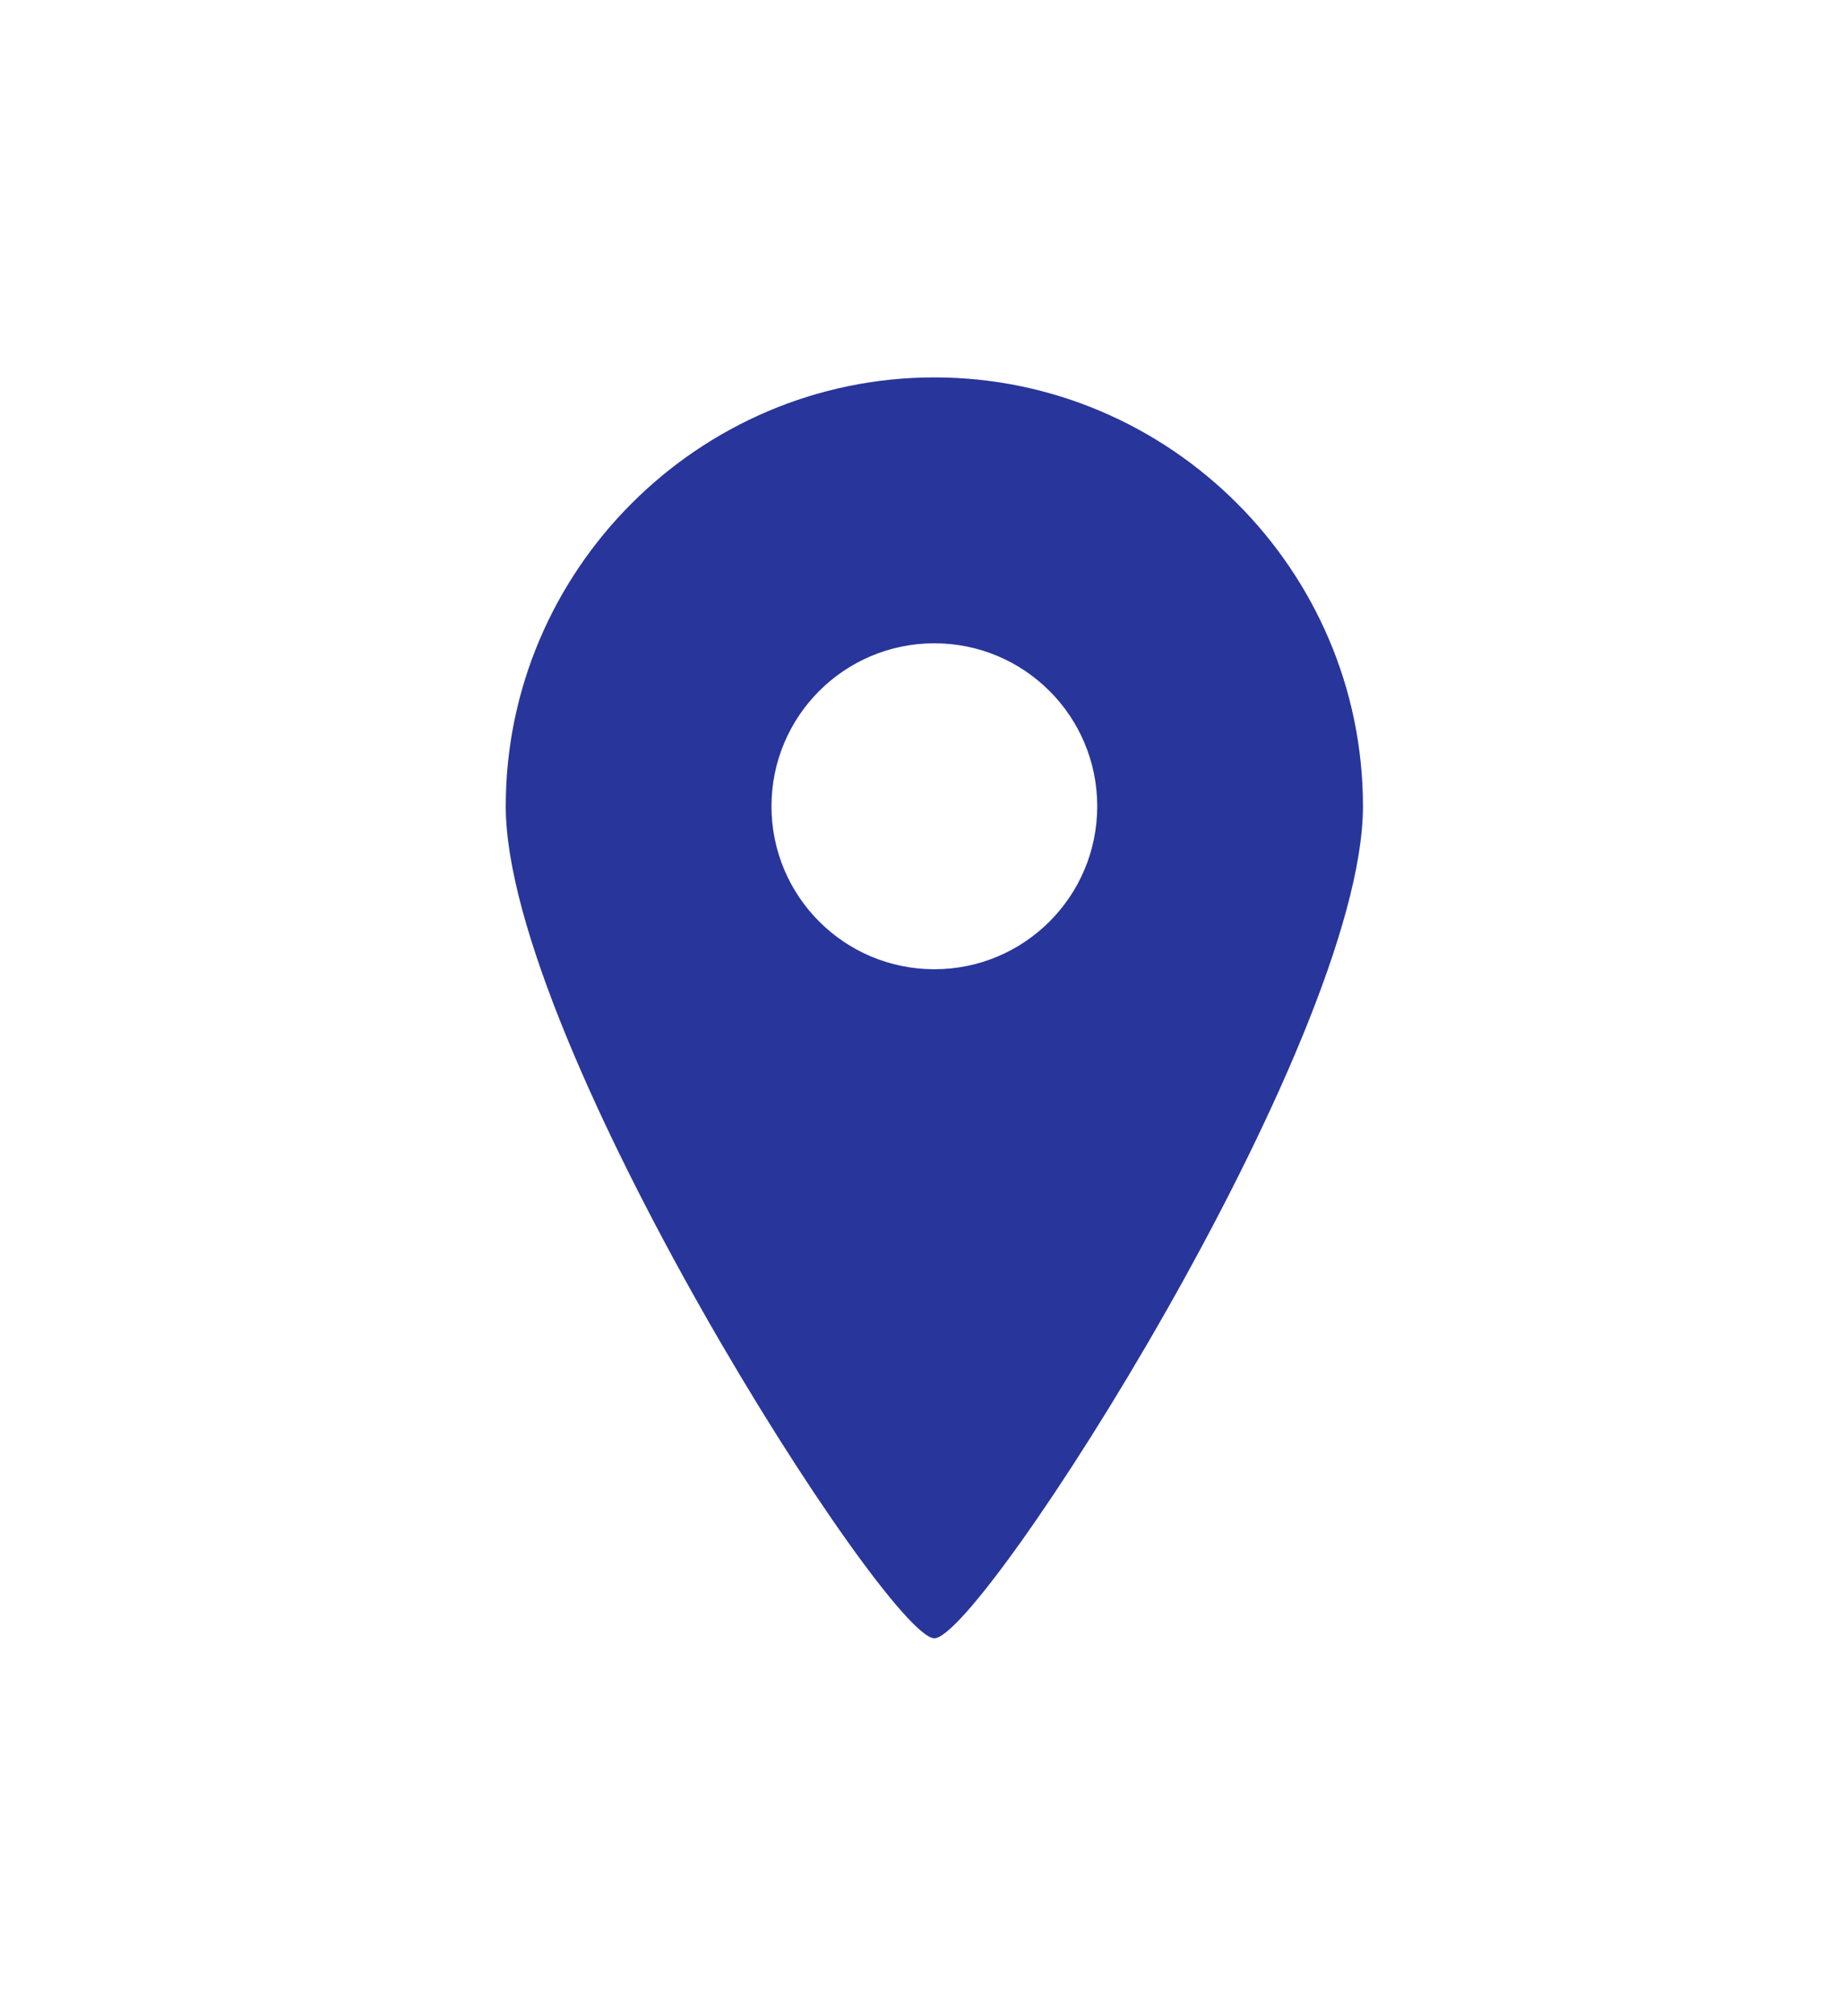 <?xml version="1.0" encoding="utf-8"?>
<!-- Generator: Adobe Illustrator 26.3.1, SVG Export Plug-In . SVG Version: 6.00 Build 0)  -->
<svg version="1.1" id="_イヤー_1" xmlns="http://www.w3.org/2000/svg" xmlns:xlink="http://www.w3.org/1999/xlink" x="0px"
	 y="0px" viewBox="0 0 43 47" style="enable-background:new 0 0 43 47;" xml:space="preserve">
<style type="text/css">
	.st0{fill:none;}
	.st1{fill:#28359B;}
</style>
<rect x="0.5" y="0.5" class="st0" width="43" height="47"/>
<path class="st1" d="M21.8,8.8c-5.5,0-10,4.5-10,10s8.9,19.4,10,19.4s10-13.9,10-19.4S27.3,8.8,21.8,8.8z M21.8,22.6
	c-2.1,0-3.8-1.7-3.8-3.8s1.7-3.8,3.8-3.8s3.8,1.7,3.8,3.8S23.9,22.6,21.8,22.6z"/>
</svg>
